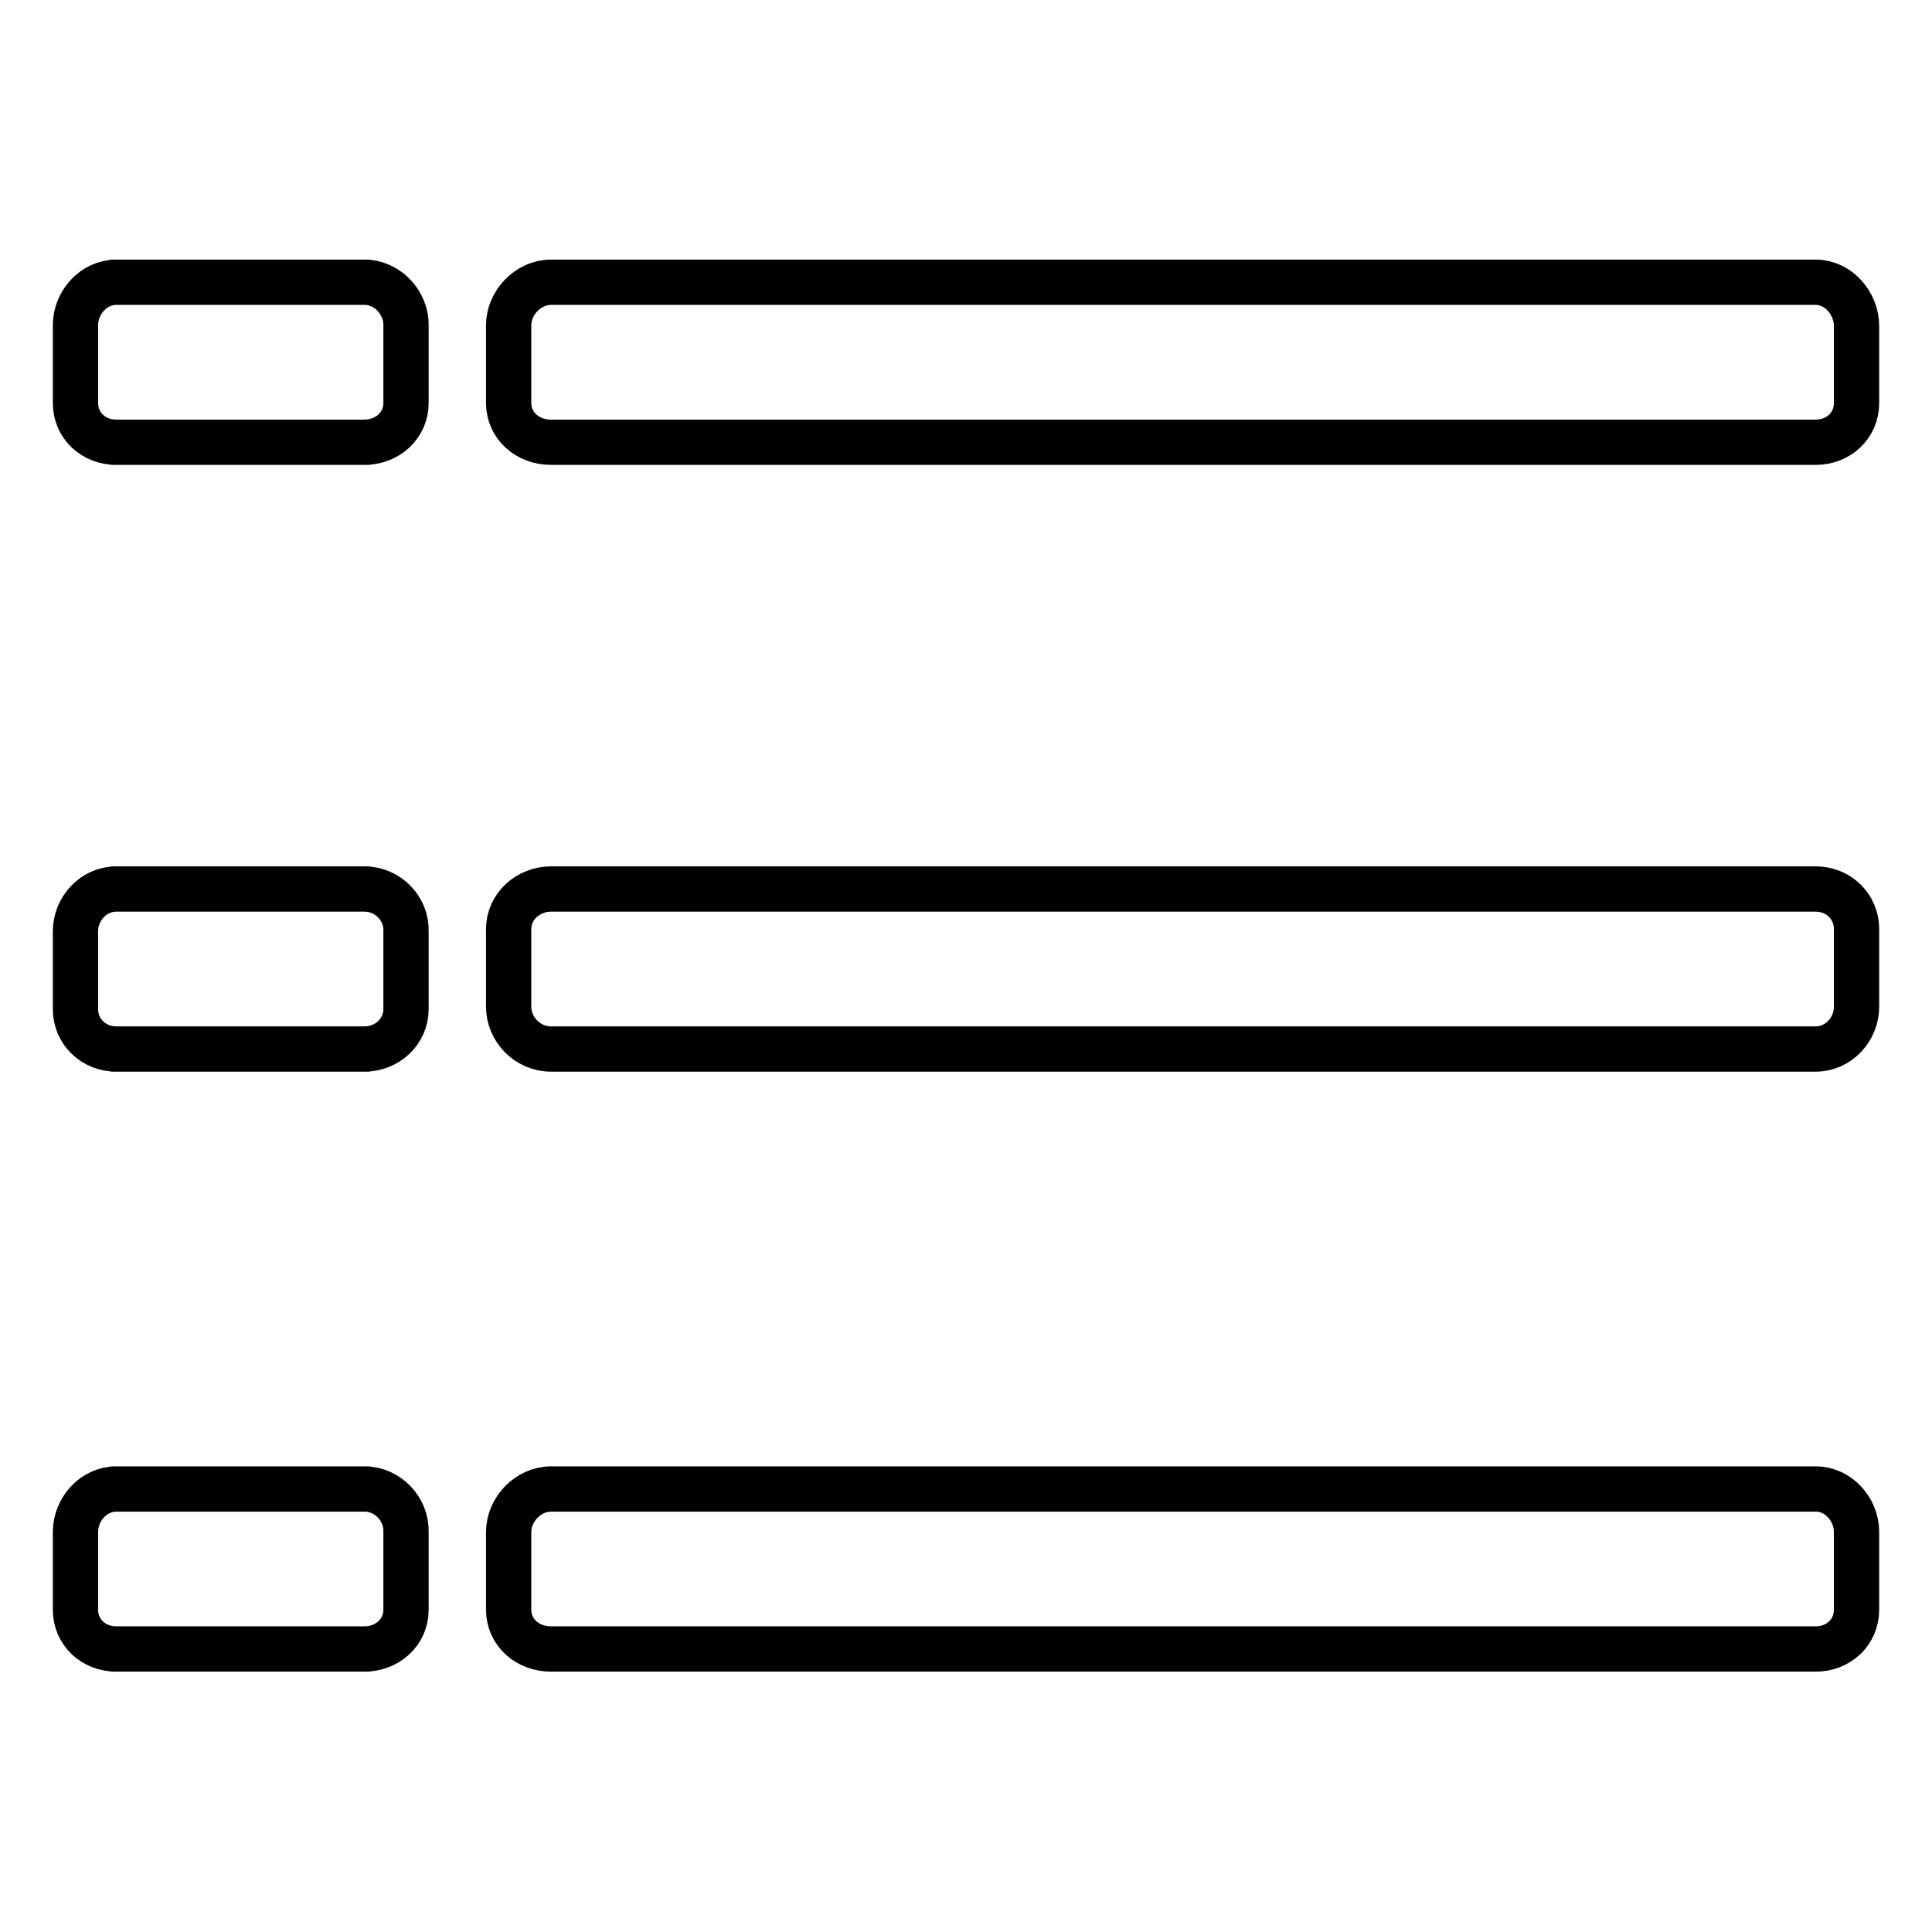 <?xml version="1.0" encoding="utf-8"?>
<!-- Svg Vector Icons : http://www.onlinewebfonts.com/icon -->
<!DOCTYPE svg PUBLIC "-//W3C//DTD SVG 1.1//EN" "http://www.w3.org/Graphics/SVG/1.1/DTD/svg11.dtd">
<svg version="1.1" xmlns="http://www.w3.org/2000/svg" xmlns:xlink="http://www.w3.org/1999/xlink" x="0px" y="0px" viewBox="0 0 256 256" enable-background="new 0 0 256 256" xml:space="preserve">
<g> <path stroke-width="6" fill-opacity="0" stroke="#000000"  d="M240.6,37.4H73c-3,0-5.6,2.7-5.6,5.7v10.3c0,3,2.5,5.2,5.6,5.2h167.6c3,0,5.4-2.2,5.4-5.2V43.2 C246,40.2,243.6,37.4,240.6,37.4z M240.6,117.8H73c-3,0-5.6,2.3-5.6,5.3v10.3c0,3,2.5,5.6,5.6,5.6h167.6c3,0,5.4-2.6,5.4-5.6v-10.3 C246,120.1,243.6,117.8,240.6,117.8z M240.6,197.3H73c-3,0-5.6,2.7-5.6,5.7v10.3c0,3,2.5,5.2,5.6,5.2h167.6c3,0,5.4-2.2,5.4-5.2 V203C246,200,243.6,197.3,240.6,197.3z M48.3,37.4H14.7H49H15.4c-3,0-5.4,2.7-5.4,5.7v10.3c0,3,2.4,5.2,5.4,5.2H49H14.7h33.6 c3,0,5.5-2.2,5.5-5.2V43.2C53.9,40.2,51.4,37.4,48.3,37.4z M48.3,117.8H14.7H49H15.4c-3,0-5.4,2.6-5.4,5.6v10.3 c0,3,2.4,5.3,5.4,5.3H49H14.7h33.6c3,0,5.5-2.3,5.5-5.3v-10.3C53.9,120.4,51.4,117.8,48.3,117.8z M48.3,197.3H14.7H49H15.4 c-3,0-5.4,2.7-5.4,5.7v10.3c0,3,2.4,5.2,5.4,5.2H49H14.7h33.6c3,0,5.5-2.2,5.5-5.2V203C53.9,200,51.4,197.3,48.3,197.3z"/></g>
</svg>